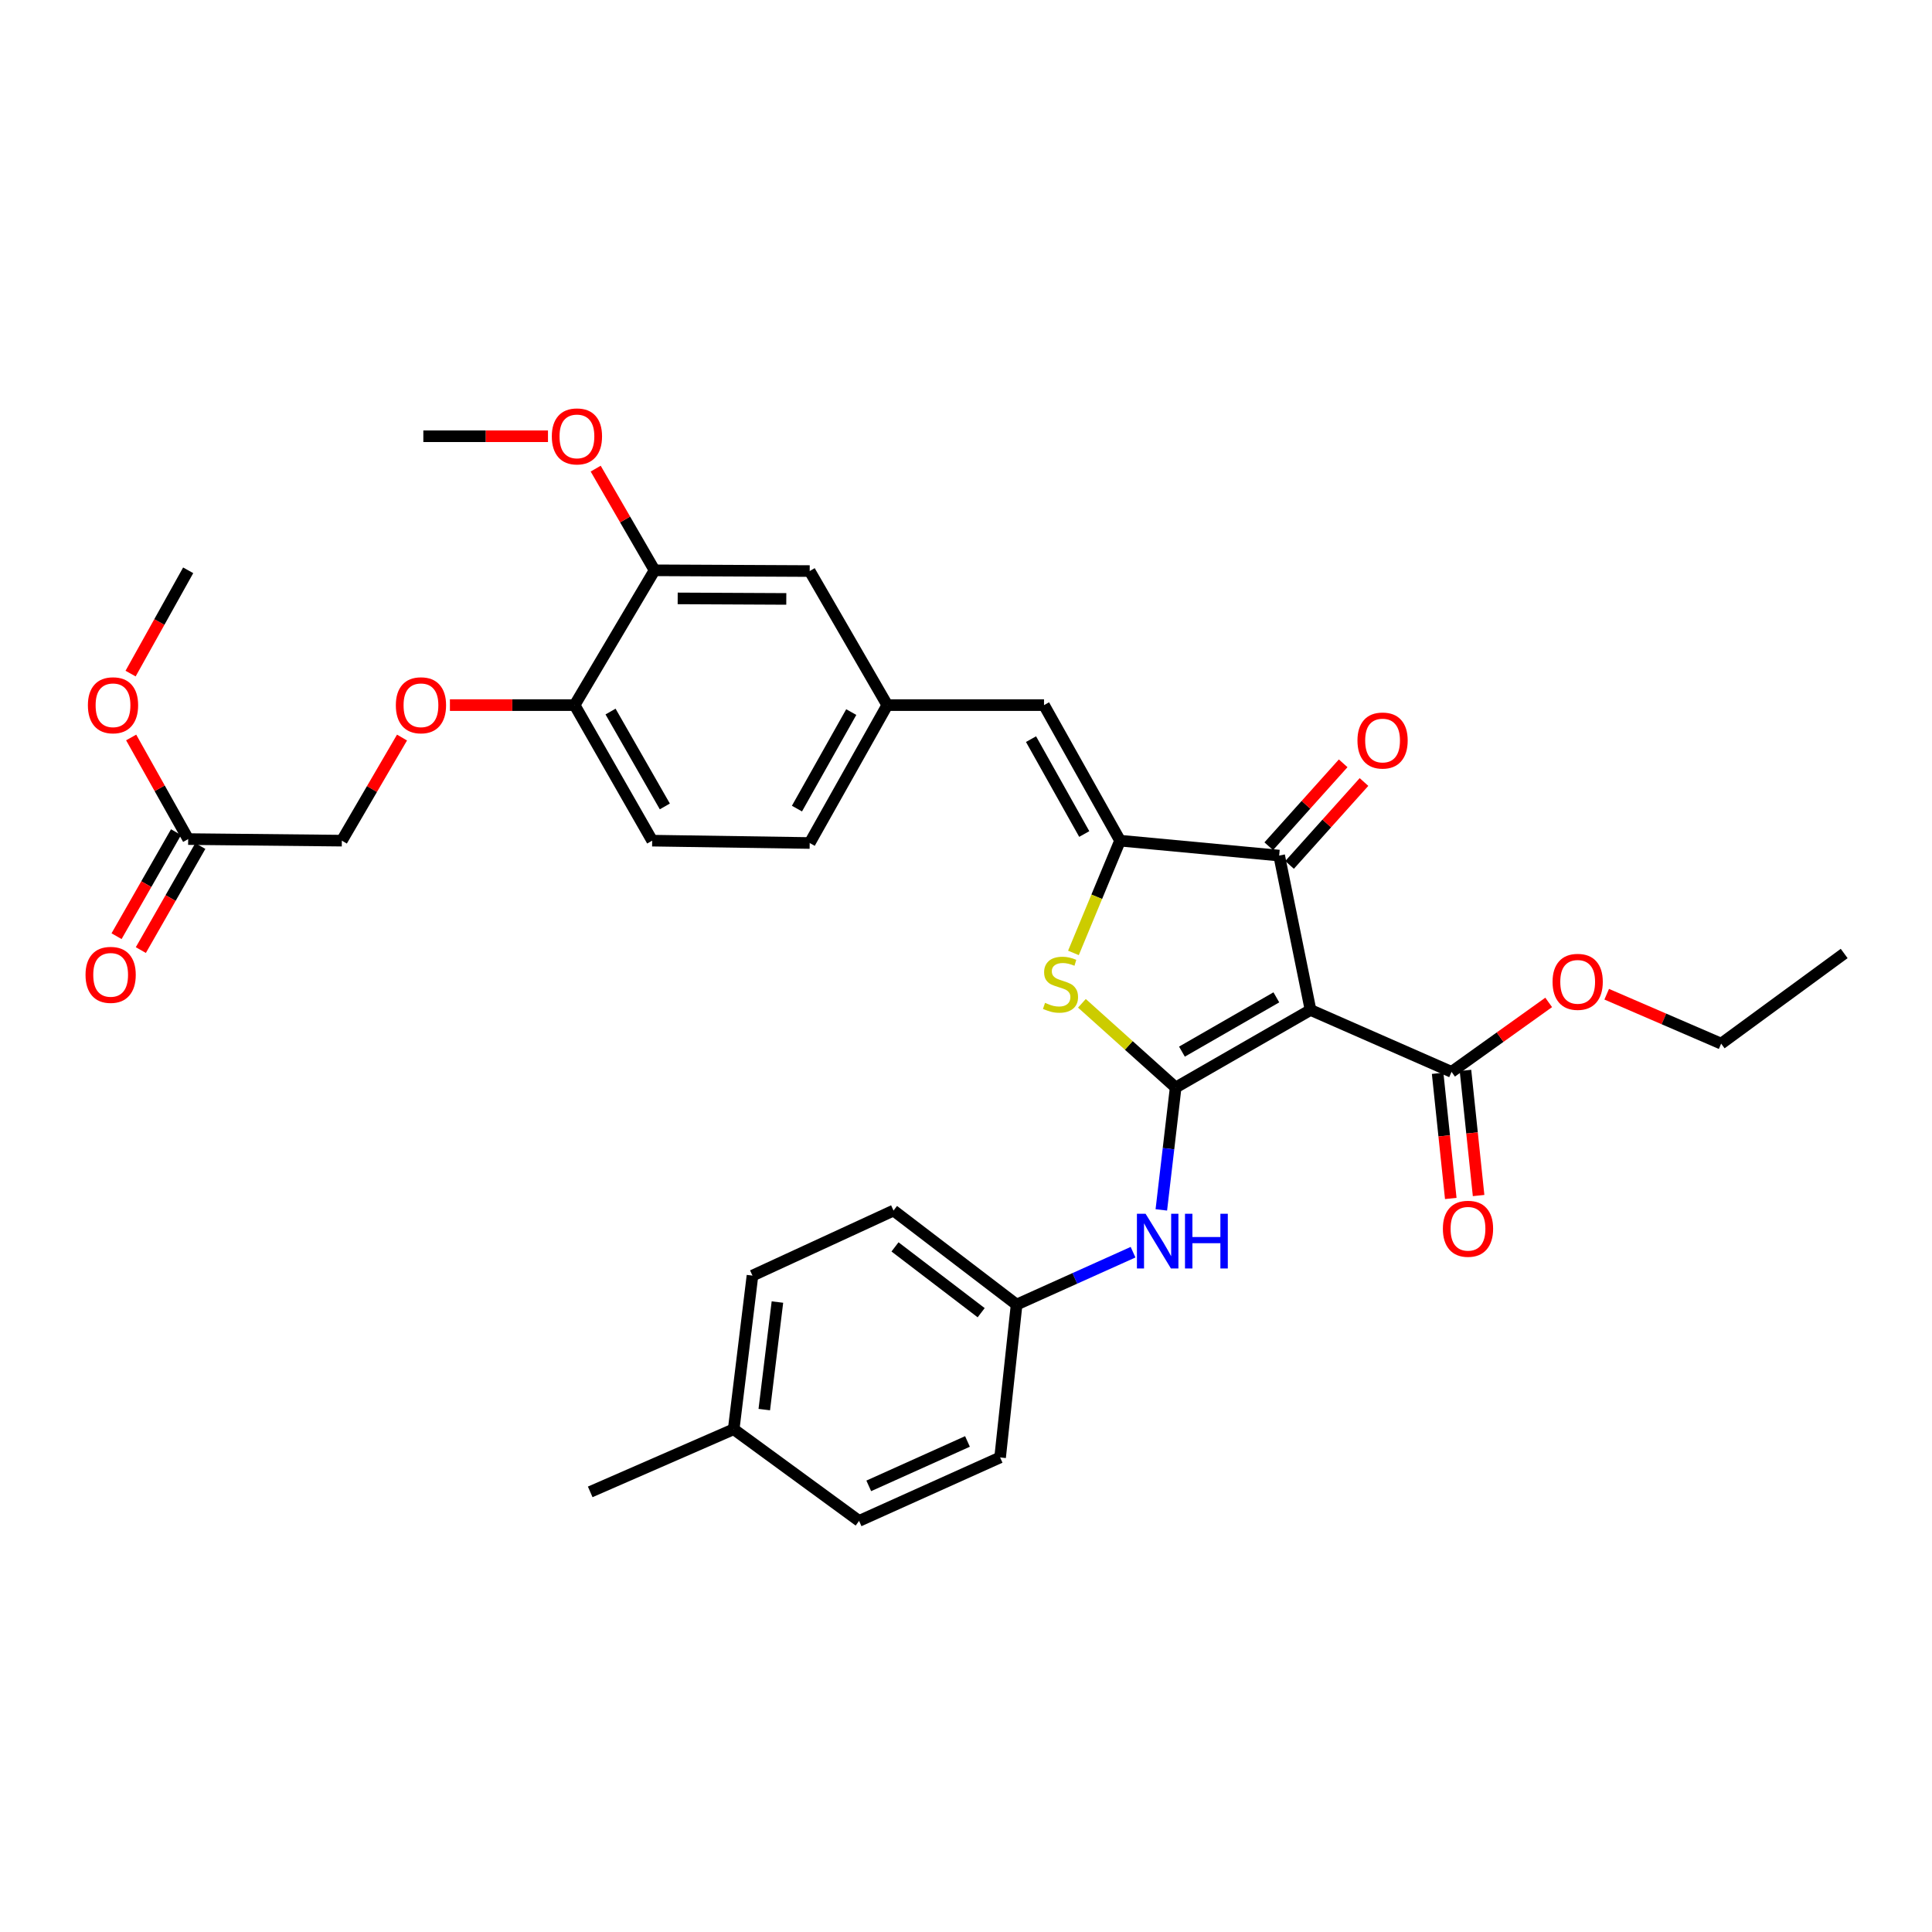 <?xml version='1.0' encoding='iso-8859-1'?>
<svg version='1.1' baseProfile='full'
              xmlns='http://www.w3.org/2000/svg'
                      xmlns:rdkit='http://www.rdkit.org/xml'
                      xmlns:xlink='http://www.w3.org/1999/xlink'
                  xml:space='preserve'
width='1000px' height='1000px' viewBox='0 0 1000 1000'>
<!-- END OF HEADER -->
<rect style='opacity:1.0;fill:#FFFFFF;stroke:none' width='1000' height='1000' x='0' y='0'> </rect>
<path class='bond-0' d='M 608.518,562.897 L 678.327,522.759' style='fill:none;fill-rule:evenodd;stroke:#000000;stroke-width:6px;stroke-linecap:butt;stroke-linejoin:miter;stroke-opacity:1' />
<path class='bond-0' d='M 611.771,544.322 L 660.637,516.226' style='fill:none;fill-rule:evenodd;stroke:#000000;stroke-width:6px;stroke-linecap:butt;stroke-linejoin:miter;stroke-opacity:1' />
<path class='bond-2' d='M 608.518,562.897 L 584.255,541.104' style='fill:none;fill-rule:evenodd;stroke:#000000;stroke-width:6px;stroke-linecap:butt;stroke-linejoin:miter;stroke-opacity:1' />
<path class='bond-2' d='M 584.255,541.104 L 559.993,519.311' style='fill:none;fill-rule:evenodd;stroke:#CCCC00;stroke-width:6px;stroke-linecap:butt;stroke-linejoin:miter;stroke-opacity:1' />
<path class='bond-6' d='M 608.518,562.897 L 604.81,594.569' style='fill:none;fill-rule:evenodd;stroke:#000000;stroke-width:6px;stroke-linecap:butt;stroke-linejoin:miter;stroke-opacity:1' />
<path class='bond-6' d='M 604.81,594.569 L 601.101,626.24' style='fill:none;fill-rule:evenodd;stroke:#0000FF;stroke-width:6px;stroke-linecap:butt;stroke-linejoin:miter;stroke-opacity:1' />
<path class='bond-3' d='M 678.327,522.759 L 662.091,442.846' style='fill:none;fill-rule:evenodd;stroke:#000000;stroke-width:6px;stroke-linecap:butt;stroke-linejoin:miter;stroke-opacity:1' />
<path class='bond-4' d='M 678.327,522.759 L 751.322,554.796' style='fill:none;fill-rule:evenodd;stroke:#000000;stroke-width:6px;stroke-linecap:butt;stroke-linejoin:miter;stroke-opacity:1' />
<path class='bond-1' d='M 579.74,435.122 L 567.674,464.174' style='fill:none;fill-rule:evenodd;stroke:#000000;stroke-width:6px;stroke-linecap:butt;stroke-linejoin:miter;stroke-opacity:1' />
<path class='bond-1' d='M 567.674,464.174 L 555.609,493.227' style='fill:none;fill-rule:evenodd;stroke:#CCCC00;stroke-width:6px;stroke-linecap:butt;stroke-linejoin:miter;stroke-opacity:1' />
<path class='bond-5' d='M 579.74,435.122 L 540.382,364.967' style='fill:none;fill-rule:evenodd;stroke:#000000;stroke-width:6px;stroke-linecap:butt;stroke-linejoin:miter;stroke-opacity:1' />
<path class='bond-5' d='M 561.206,431.684 L 533.656,382.576' style='fill:none;fill-rule:evenodd;stroke:#000000;stroke-width:6px;stroke-linecap:butt;stroke-linejoin:miter;stroke-opacity:1' />
<path class='bond-33' d='M 579.74,435.122 L 662.091,442.846' style='fill:none;fill-rule:evenodd;stroke:#000000;stroke-width:6px;stroke-linecap:butt;stroke-linejoin:miter;stroke-opacity:1' />
<path class='bond-11' d='M 667.48,447.682 L 686.741,426.224' style='fill:none;fill-rule:evenodd;stroke:#000000;stroke-width:6px;stroke-linecap:butt;stroke-linejoin:miter;stroke-opacity:1' />
<path class='bond-11' d='M 686.741,426.224 L 706.002,404.766' style='fill:none;fill-rule:evenodd;stroke:#FF0000;stroke-width:6px;stroke-linecap:butt;stroke-linejoin:miter;stroke-opacity:1' />
<path class='bond-11' d='M 656.703,438.009 L 675.964,416.551' style='fill:none;fill-rule:evenodd;stroke:#000000;stroke-width:6px;stroke-linecap:butt;stroke-linejoin:miter;stroke-opacity:1' />
<path class='bond-11' d='M 675.964,416.551 L 695.225,395.092' style='fill:none;fill-rule:evenodd;stroke:#FF0000;stroke-width:6px;stroke-linecap:butt;stroke-linejoin:miter;stroke-opacity:1' />
<path class='bond-14' d='M 744.12,555.551 L 747.518,587.936' style='fill:none;fill-rule:evenodd;stroke:#000000;stroke-width:6px;stroke-linecap:butt;stroke-linejoin:miter;stroke-opacity:1' />
<path class='bond-14' d='M 747.518,587.936 L 750.916,620.321' style='fill:none;fill-rule:evenodd;stroke:#FF0000;stroke-width:6px;stroke-linecap:butt;stroke-linejoin:miter;stroke-opacity:1' />
<path class='bond-14' d='M 758.523,554.04 L 761.921,586.425' style='fill:none;fill-rule:evenodd;stroke:#000000;stroke-width:6px;stroke-linecap:butt;stroke-linejoin:miter;stroke-opacity:1' />
<path class='bond-14' d='M 761.921,586.425 L 765.318,618.81' style='fill:none;fill-rule:evenodd;stroke:#FF0000;stroke-width:6px;stroke-linecap:butt;stroke-linejoin:miter;stroke-opacity:1' />
<path class='bond-19' d='M 751.322,554.796 L 776.458,536.822' style='fill:none;fill-rule:evenodd;stroke:#000000;stroke-width:6px;stroke-linecap:butt;stroke-linejoin:miter;stroke-opacity:1' />
<path class='bond-19' d='M 776.458,536.822 L 801.595,518.847' style='fill:none;fill-rule:evenodd;stroke:#FF0000;stroke-width:6px;stroke-linecap:butt;stroke-linejoin:miter;stroke-opacity:1' />
<path class='bond-9' d='M 540.382,364.967 L 459.253,364.967' style='fill:none;fill-rule:evenodd;stroke:#000000;stroke-width:6px;stroke-linecap:butt;stroke-linejoin:miter;stroke-opacity:1' />
<path class='bond-16' d='M 586.468,648.134 L 556.333,661.692' style='fill:none;fill-rule:evenodd;stroke:#0000FF;stroke-width:6px;stroke-linecap:butt;stroke-linejoin:miter;stroke-opacity:1' />
<path class='bond-16' d='M 556.333,661.692 L 526.198,675.25' style='fill:none;fill-rule:evenodd;stroke:#000000;stroke-width:6px;stroke-linecap:butt;stroke-linejoin:miter;stroke-opacity:1' />
<path class='bond-7' d='M 338.791,295.191 L 419.099,295.577' style='fill:none;fill-rule:evenodd;stroke:#000000;stroke-width:6px;stroke-linecap:butt;stroke-linejoin:miter;stroke-opacity:1' />
<path class='bond-7' d='M 350.768,309.73 L 406.984,310' style='fill:none;fill-rule:evenodd;stroke:#000000;stroke-width:6px;stroke-linecap:butt;stroke-linejoin:miter;stroke-opacity:1' />
<path class='bond-21' d='M 338.791,295.191 L 323.559,268.877' style='fill:none;fill-rule:evenodd;stroke:#000000;stroke-width:6px;stroke-linecap:butt;stroke-linejoin:miter;stroke-opacity:1' />
<path class='bond-21' d='M 323.559,268.877 L 308.326,242.564' style='fill:none;fill-rule:evenodd;stroke:#FF0000;stroke-width:6px;stroke-linecap:butt;stroke-linejoin:miter;stroke-opacity:1' />
<path class='bond-35' d='M 338.791,295.191 L 297.423,364.967' style='fill:none;fill-rule:evenodd;stroke:#000000;stroke-width:6px;stroke-linecap:butt;stroke-linejoin:miter;stroke-opacity:1' />
<path class='bond-8' d='M 297.423,364.967 L 337.569,435.122' style='fill:none;fill-rule:evenodd;stroke:#000000;stroke-width:6px;stroke-linecap:butt;stroke-linejoin:miter;stroke-opacity:1' />
<path class='bond-8' d='M 316.013,368.298 L 344.116,417.406' style='fill:none;fill-rule:evenodd;stroke:#000000;stroke-width:6px;stroke-linecap:butt;stroke-linejoin:miter;stroke-opacity:1' />
<path class='bond-13' d='M 297.423,364.967 L 265.149,364.967' style='fill:none;fill-rule:evenodd;stroke:#000000;stroke-width:6px;stroke-linecap:butt;stroke-linejoin:miter;stroke-opacity:1' />
<path class='bond-13' d='M 265.149,364.967 L 232.875,364.967' style='fill:none;fill-rule:evenodd;stroke:#FF0000;stroke-width:6px;stroke-linecap:butt;stroke-linejoin:miter;stroke-opacity:1' />
<path class='bond-12' d='M 459.253,364.967 L 419.099,295.577' style='fill:none;fill-rule:evenodd;stroke:#000000;stroke-width:6px;stroke-linecap:butt;stroke-linejoin:miter;stroke-opacity:1' />
<path class='bond-20' d='M 459.253,364.967 L 419.099,436.337' style='fill:none;fill-rule:evenodd;stroke:#000000;stroke-width:6px;stroke-linecap:butt;stroke-linejoin:miter;stroke-opacity:1' />
<path class='bond-20' d='M 440.609,368.572 L 412.501,418.531' style='fill:none;fill-rule:evenodd;stroke:#000000;stroke-width:6px;stroke-linecap:butt;stroke-linejoin:miter;stroke-opacity:1' />
<path class='bond-10' d='M 97.401,434.31 L 176.936,435.122' style='fill:none;fill-rule:evenodd;stroke:#000000;stroke-width:6px;stroke-linecap:butt;stroke-linejoin:miter;stroke-opacity:1' />
<path class='bond-15' d='M 91.115,430.716 L 75.721,457.643' style='fill:none;fill-rule:evenodd;stroke:#000000;stroke-width:6px;stroke-linecap:butt;stroke-linejoin:miter;stroke-opacity:1' />
<path class='bond-15' d='M 75.721,457.643 L 60.327,484.57' style='fill:none;fill-rule:evenodd;stroke:#FF0000;stroke-width:6px;stroke-linecap:butt;stroke-linejoin:miter;stroke-opacity:1' />
<path class='bond-15' d='M 103.687,437.903 L 88.293,464.83' style='fill:none;fill-rule:evenodd;stroke:#000000;stroke-width:6px;stroke-linecap:butt;stroke-linejoin:miter;stroke-opacity:1' />
<path class='bond-15' d='M 88.293,464.83 L 72.899,491.757' style='fill:none;fill-rule:evenodd;stroke:#FF0000;stroke-width:6px;stroke-linecap:butt;stroke-linejoin:miter;stroke-opacity:1' />
<path class='bond-22' d='M 97.401,434.31 L 82.646,408.012' style='fill:none;fill-rule:evenodd;stroke:#000000;stroke-width:6px;stroke-linecap:butt;stroke-linejoin:miter;stroke-opacity:1' />
<path class='bond-22' d='M 82.646,408.012 L 67.891,381.715' style='fill:none;fill-rule:evenodd;stroke:#FF0000;stroke-width:6px;stroke-linecap:butt;stroke-linejoin:miter;stroke-opacity:1' />
<path class='bond-18' d='M 208.086,381.758 L 192.511,408.44' style='fill:none;fill-rule:evenodd;stroke:#FF0000;stroke-width:6px;stroke-linecap:butt;stroke-linejoin:miter;stroke-opacity:1' />
<path class='bond-18' d='M 192.511,408.44 L 176.936,435.122' style='fill:none;fill-rule:evenodd;stroke:#000000;stroke-width:6px;stroke-linecap:butt;stroke-linejoin:miter;stroke-opacity:1' />
<path class='bond-24' d='M 526.198,675.25 L 517.654,754.367' style='fill:none;fill-rule:evenodd;stroke:#000000;stroke-width:6px;stroke-linecap:butt;stroke-linejoin:miter;stroke-opacity:1' />
<path class='bond-25' d='M 526.198,675.25 L 462.488,626.584' style='fill:none;fill-rule:evenodd;stroke:#000000;stroke-width:6px;stroke-linecap:butt;stroke-linejoin:miter;stroke-opacity:1' />
<path class='bond-25' d='M 507.851,679.458 L 463.254,645.392' style='fill:none;fill-rule:evenodd;stroke:#000000;stroke-width:6px;stroke-linecap:butt;stroke-linejoin:miter;stroke-opacity:1' />
<path class='bond-17' d='M 337.569,435.122 L 419.099,436.337' style='fill:none;fill-rule:evenodd;stroke:#000000;stroke-width:6px;stroke-linecap:butt;stroke-linejoin:miter;stroke-opacity:1' />
<path class='bond-28' d='M 831.623,514.604 L 861.245,527.395' style='fill:none;fill-rule:evenodd;stroke:#FF0000;stroke-width:6px;stroke-linecap:butt;stroke-linejoin:miter;stroke-opacity:1' />
<path class='bond-28' d='M 861.245,527.395 L 890.867,540.186' style='fill:none;fill-rule:evenodd;stroke:#000000;stroke-width:6px;stroke-linecap:butt;stroke-linejoin:miter;stroke-opacity:1' />
<path class='bond-30' d='M 283.634,225.8 L 251.376,225.8' style='fill:none;fill-rule:evenodd;stroke:#FF0000;stroke-width:6px;stroke-linecap:butt;stroke-linejoin:miter;stroke-opacity:1' />
<path class='bond-30' d='M 251.376,225.8 L 219.118,225.8' style='fill:none;fill-rule:evenodd;stroke:#000000;stroke-width:6px;stroke-linecap:butt;stroke-linejoin:miter;stroke-opacity:1' />
<path class='bond-31' d='M 67.592,348.65 L 82.496,321.92' style='fill:none;fill-rule:evenodd;stroke:#FF0000;stroke-width:6px;stroke-linecap:butt;stroke-linejoin:miter;stroke-opacity:1' />
<path class='bond-31' d='M 82.496,321.92 L 97.401,295.191' style='fill:none;fill-rule:evenodd;stroke:#000000;stroke-width:6px;stroke-linecap:butt;stroke-linejoin:miter;stroke-opacity:1' />
<path class='bond-23' d='M 379.758,739.773 L 389.477,660.253' style='fill:none;fill-rule:evenodd;stroke:#000000;stroke-width:6px;stroke-linecap:butt;stroke-linejoin:miter;stroke-opacity:1' />
<path class='bond-23' d='M 395.59,729.602 L 402.393,673.938' style='fill:none;fill-rule:evenodd;stroke:#000000;stroke-width:6px;stroke-linecap:butt;stroke-linejoin:miter;stroke-opacity:1' />
<path class='bond-29' d='M 379.758,739.773 L 305.492,772.196' style='fill:none;fill-rule:evenodd;stroke:#000000;stroke-width:6px;stroke-linecap:butt;stroke-linejoin:miter;stroke-opacity:1' />
<path class='bond-34' d='M 379.758,739.773 L 444.659,787.216' style='fill:none;fill-rule:evenodd;stroke:#000000;stroke-width:6px;stroke-linecap:butt;stroke-linejoin:miter;stroke-opacity:1' />
<path class='bond-26' d='M 517.654,754.367 L 444.659,787.216' style='fill:none;fill-rule:evenodd;stroke:#000000;stroke-width:6px;stroke-linecap:butt;stroke-linejoin:miter;stroke-opacity:1' />
<path class='bond-26' d='M 500.762,746.089 L 449.666,769.083' style='fill:none;fill-rule:evenodd;stroke:#000000;stroke-width:6px;stroke-linecap:butt;stroke-linejoin:miter;stroke-opacity:1' />
<path class='bond-27' d='M 462.488,626.584 L 389.477,660.253' style='fill:none;fill-rule:evenodd;stroke:#000000;stroke-width:6px;stroke-linecap:butt;stroke-linejoin:miter;stroke-opacity:1' />
<path class='bond-32' d='M 890.867,540.186 L 954.545,493.523' style='fill:none;fill-rule:evenodd;stroke:#000000;stroke-width:6px;stroke-linecap:butt;stroke-linejoin:miter;stroke-opacity:1' />
<path  class='atom-3' d='M 540.91 519.076
Q 541.23 519.196, 542.55 519.756
Q 543.87 520.316, 545.31 520.676
Q 546.79 520.996, 548.23 520.996
Q 550.91 520.996, 552.47 519.716
Q 554.03 518.396, 554.03 516.116
Q 554.03 514.556, 553.23 513.596
Q 552.47 512.636, 551.27 512.116
Q 550.07 511.596, 548.07 510.996
Q 545.55 510.236, 544.03 509.516
Q 542.55 508.796, 541.47 507.276
Q 540.43 505.756, 540.43 503.196
Q 540.43 499.636, 542.83 497.436
Q 545.27 495.236, 550.07 495.236
Q 553.35 495.236, 557.07 496.796
L 556.15 499.876
Q 552.75 498.476, 550.19 498.476
Q 547.43 498.476, 545.91 499.636
Q 544.39 500.756, 544.43 502.716
Q 544.43 504.236, 545.19 505.156
Q 545.99 506.076, 547.11 506.596
Q 548.27 507.116, 550.19 507.716
Q 552.75 508.516, 554.27 509.316
Q 555.79 510.116, 556.87 511.756
Q 557.99 513.356, 557.99 516.116
Q 557.99 520.036, 555.35 522.156
Q 552.75 524.236, 548.39 524.236
Q 545.87 524.236, 543.95 523.676
Q 542.07 523.156, 539.83 522.236
L 540.91 519.076
' fill='#CCCC00'/>
<path  class='atom-7' d='M 592.949 628.241
L 602.229 643.241
Q 603.149 644.721, 604.629 647.401
Q 606.109 650.081, 606.189 650.241
L 606.189 628.241
L 609.949 628.241
L 609.949 656.561
L 606.069 656.561
L 596.109 640.161
Q 594.949 638.241, 593.709 636.041
Q 592.509 633.841, 592.149 633.161
L 592.149 656.561
L 588.469 656.561
L 588.469 628.241
L 592.949 628.241
' fill='#0000FF'/>
<path  class='atom-7' d='M 613.349 628.241
L 617.189 628.241
L 617.189 640.281
L 631.669 640.281
L 631.669 628.241
L 635.509 628.241
L 635.509 656.561
L 631.669 656.561
L 631.669 643.481
L 617.189 643.481
L 617.189 656.561
L 613.349 656.561
L 613.349 628.241
' fill='#0000FF'/>
<path  class='atom-12' d='M 702.617 383.294
Q 702.617 376.494, 705.977 372.694
Q 709.337 368.894, 715.617 368.894
Q 721.897 368.894, 725.257 372.694
Q 728.617 376.494, 728.617 383.294
Q 728.617 390.174, 725.217 394.094
Q 721.817 397.974, 715.617 397.974
Q 709.377 397.974, 705.977 394.094
Q 702.617 390.214, 702.617 383.294
M 715.617 394.774
Q 719.937 394.774, 722.257 391.894
Q 724.617 388.974, 724.617 383.294
Q 724.617 377.734, 722.257 374.934
Q 719.937 372.094, 715.617 372.094
Q 711.297 372.094, 708.937 374.894
Q 706.617 377.694, 706.617 383.294
Q 706.617 389.014, 708.937 391.894
Q 711.297 394.774, 715.617 394.774
' fill='#FF0000'/>
<path  class='atom-14' d='M 204.887 365.047
Q 204.887 358.247, 208.247 354.447
Q 211.607 350.647, 217.887 350.647
Q 224.167 350.647, 227.527 354.447
Q 230.887 358.247, 230.887 365.047
Q 230.887 371.927, 227.487 375.847
Q 224.087 379.727, 217.887 379.727
Q 211.647 379.727, 208.247 375.847
Q 204.887 371.967, 204.887 365.047
M 217.887 376.527
Q 222.207 376.527, 224.527 373.647
Q 226.887 370.727, 226.887 365.047
Q 226.887 359.487, 224.527 356.687
Q 222.207 353.847, 217.887 353.847
Q 213.567 353.847, 211.207 356.647
Q 208.887 359.447, 208.887 365.047
Q 208.887 370.767, 211.207 373.647
Q 213.567 376.527, 217.887 376.527
' fill='#FF0000'/>
<path  class='atom-15' d='M 746.833 636.004
Q 746.833 629.204, 750.193 625.404
Q 753.553 621.604, 759.833 621.604
Q 766.113 621.604, 769.473 625.404
Q 772.833 629.204, 772.833 636.004
Q 772.833 642.884, 769.433 646.804
Q 766.033 650.684, 759.833 650.684
Q 753.593 650.684, 750.193 646.804
Q 746.833 642.924, 746.833 636.004
M 759.833 647.484
Q 764.153 647.484, 766.473 644.604
Q 768.833 641.684, 768.833 636.004
Q 768.833 630.444, 766.473 627.644
Q 764.153 624.804, 759.833 624.804
Q 755.513 624.804, 753.153 627.604
Q 750.833 630.404, 750.833 636.004
Q 750.833 641.724, 753.153 644.604
Q 755.513 647.484, 759.833 647.484
' fill='#FF0000'/>
<path  class='atom-16' d='M 44.271 504.585
Q 44.271 497.785, 47.631 493.985
Q 50.991 490.185, 57.271 490.185
Q 63.551 490.185, 66.911 493.985
Q 70.271 497.785, 70.271 504.585
Q 70.271 511.465, 66.871 515.385
Q 63.471 519.265, 57.271 519.265
Q 51.031 519.265, 47.631 515.385
Q 44.271 511.505, 44.271 504.585
M 57.271 516.065
Q 61.591 516.065, 63.911 513.185
Q 66.271 510.265, 66.271 504.585
Q 66.271 499.025, 63.911 496.225
Q 61.591 493.385, 57.271 493.385
Q 52.951 493.385, 50.591 496.185
Q 48.271 498.985, 48.271 504.585
Q 48.271 510.305, 50.591 513.185
Q 52.951 516.065, 57.271 516.065
' fill='#FF0000'/>
<path  class='atom-20' d='M 803.601 508.197
Q 803.601 501.397, 806.961 497.597
Q 810.321 493.797, 816.601 493.797
Q 822.881 493.797, 826.241 497.597
Q 829.601 501.397, 829.601 508.197
Q 829.601 515.077, 826.201 518.997
Q 822.801 522.877, 816.601 522.877
Q 810.361 522.877, 806.961 518.997
Q 803.601 515.117, 803.601 508.197
M 816.601 519.677
Q 820.921 519.677, 823.241 516.797
Q 825.601 513.877, 825.601 508.197
Q 825.601 502.637, 823.241 499.837
Q 820.921 496.997, 816.601 496.997
Q 812.281 496.997, 809.921 499.797
Q 807.601 502.597, 807.601 508.197
Q 807.601 513.917, 809.921 516.797
Q 812.281 519.677, 816.601 519.677
' fill='#FF0000'/>
<path  class='atom-22' d='M 285.621 225.88
Q 285.621 219.08, 288.981 215.28
Q 292.341 211.48, 298.621 211.48
Q 304.901 211.48, 308.261 215.28
Q 311.621 219.08, 311.621 225.88
Q 311.621 232.76, 308.221 236.68
Q 304.821 240.56, 298.621 240.56
Q 292.381 240.56, 288.981 236.68
Q 285.621 232.8, 285.621 225.88
M 298.621 237.36
Q 302.941 237.36, 305.261 234.48
Q 307.621 231.56, 307.621 225.88
Q 307.621 220.32, 305.261 217.52
Q 302.941 214.68, 298.621 214.68
Q 294.301 214.68, 291.941 217.48
Q 289.621 220.28, 289.621 225.88
Q 289.621 231.6, 291.941 234.48
Q 294.301 237.36, 298.621 237.36
' fill='#FF0000'/>
<path  class='atom-23' d='M 45.494 365.047
Q 45.494 358.247, 48.854 354.447
Q 52.214 350.647, 58.494 350.647
Q 64.774 350.647, 68.134 354.447
Q 71.494 358.247, 71.494 365.047
Q 71.494 371.927, 68.094 375.847
Q 64.694 379.727, 58.494 379.727
Q 52.254 379.727, 48.854 375.847
Q 45.494 371.967, 45.494 365.047
M 58.494 376.527
Q 62.814 376.527, 65.134 373.647
Q 67.494 370.727, 67.494 365.047
Q 67.494 359.487, 65.134 356.687
Q 62.814 353.847, 58.494 353.847
Q 54.174 353.847, 51.814 356.647
Q 49.494 359.447, 49.494 365.047
Q 49.494 370.767, 51.814 373.647
Q 54.174 376.527, 58.494 376.527
' fill='#FF0000'/>
</svg>
